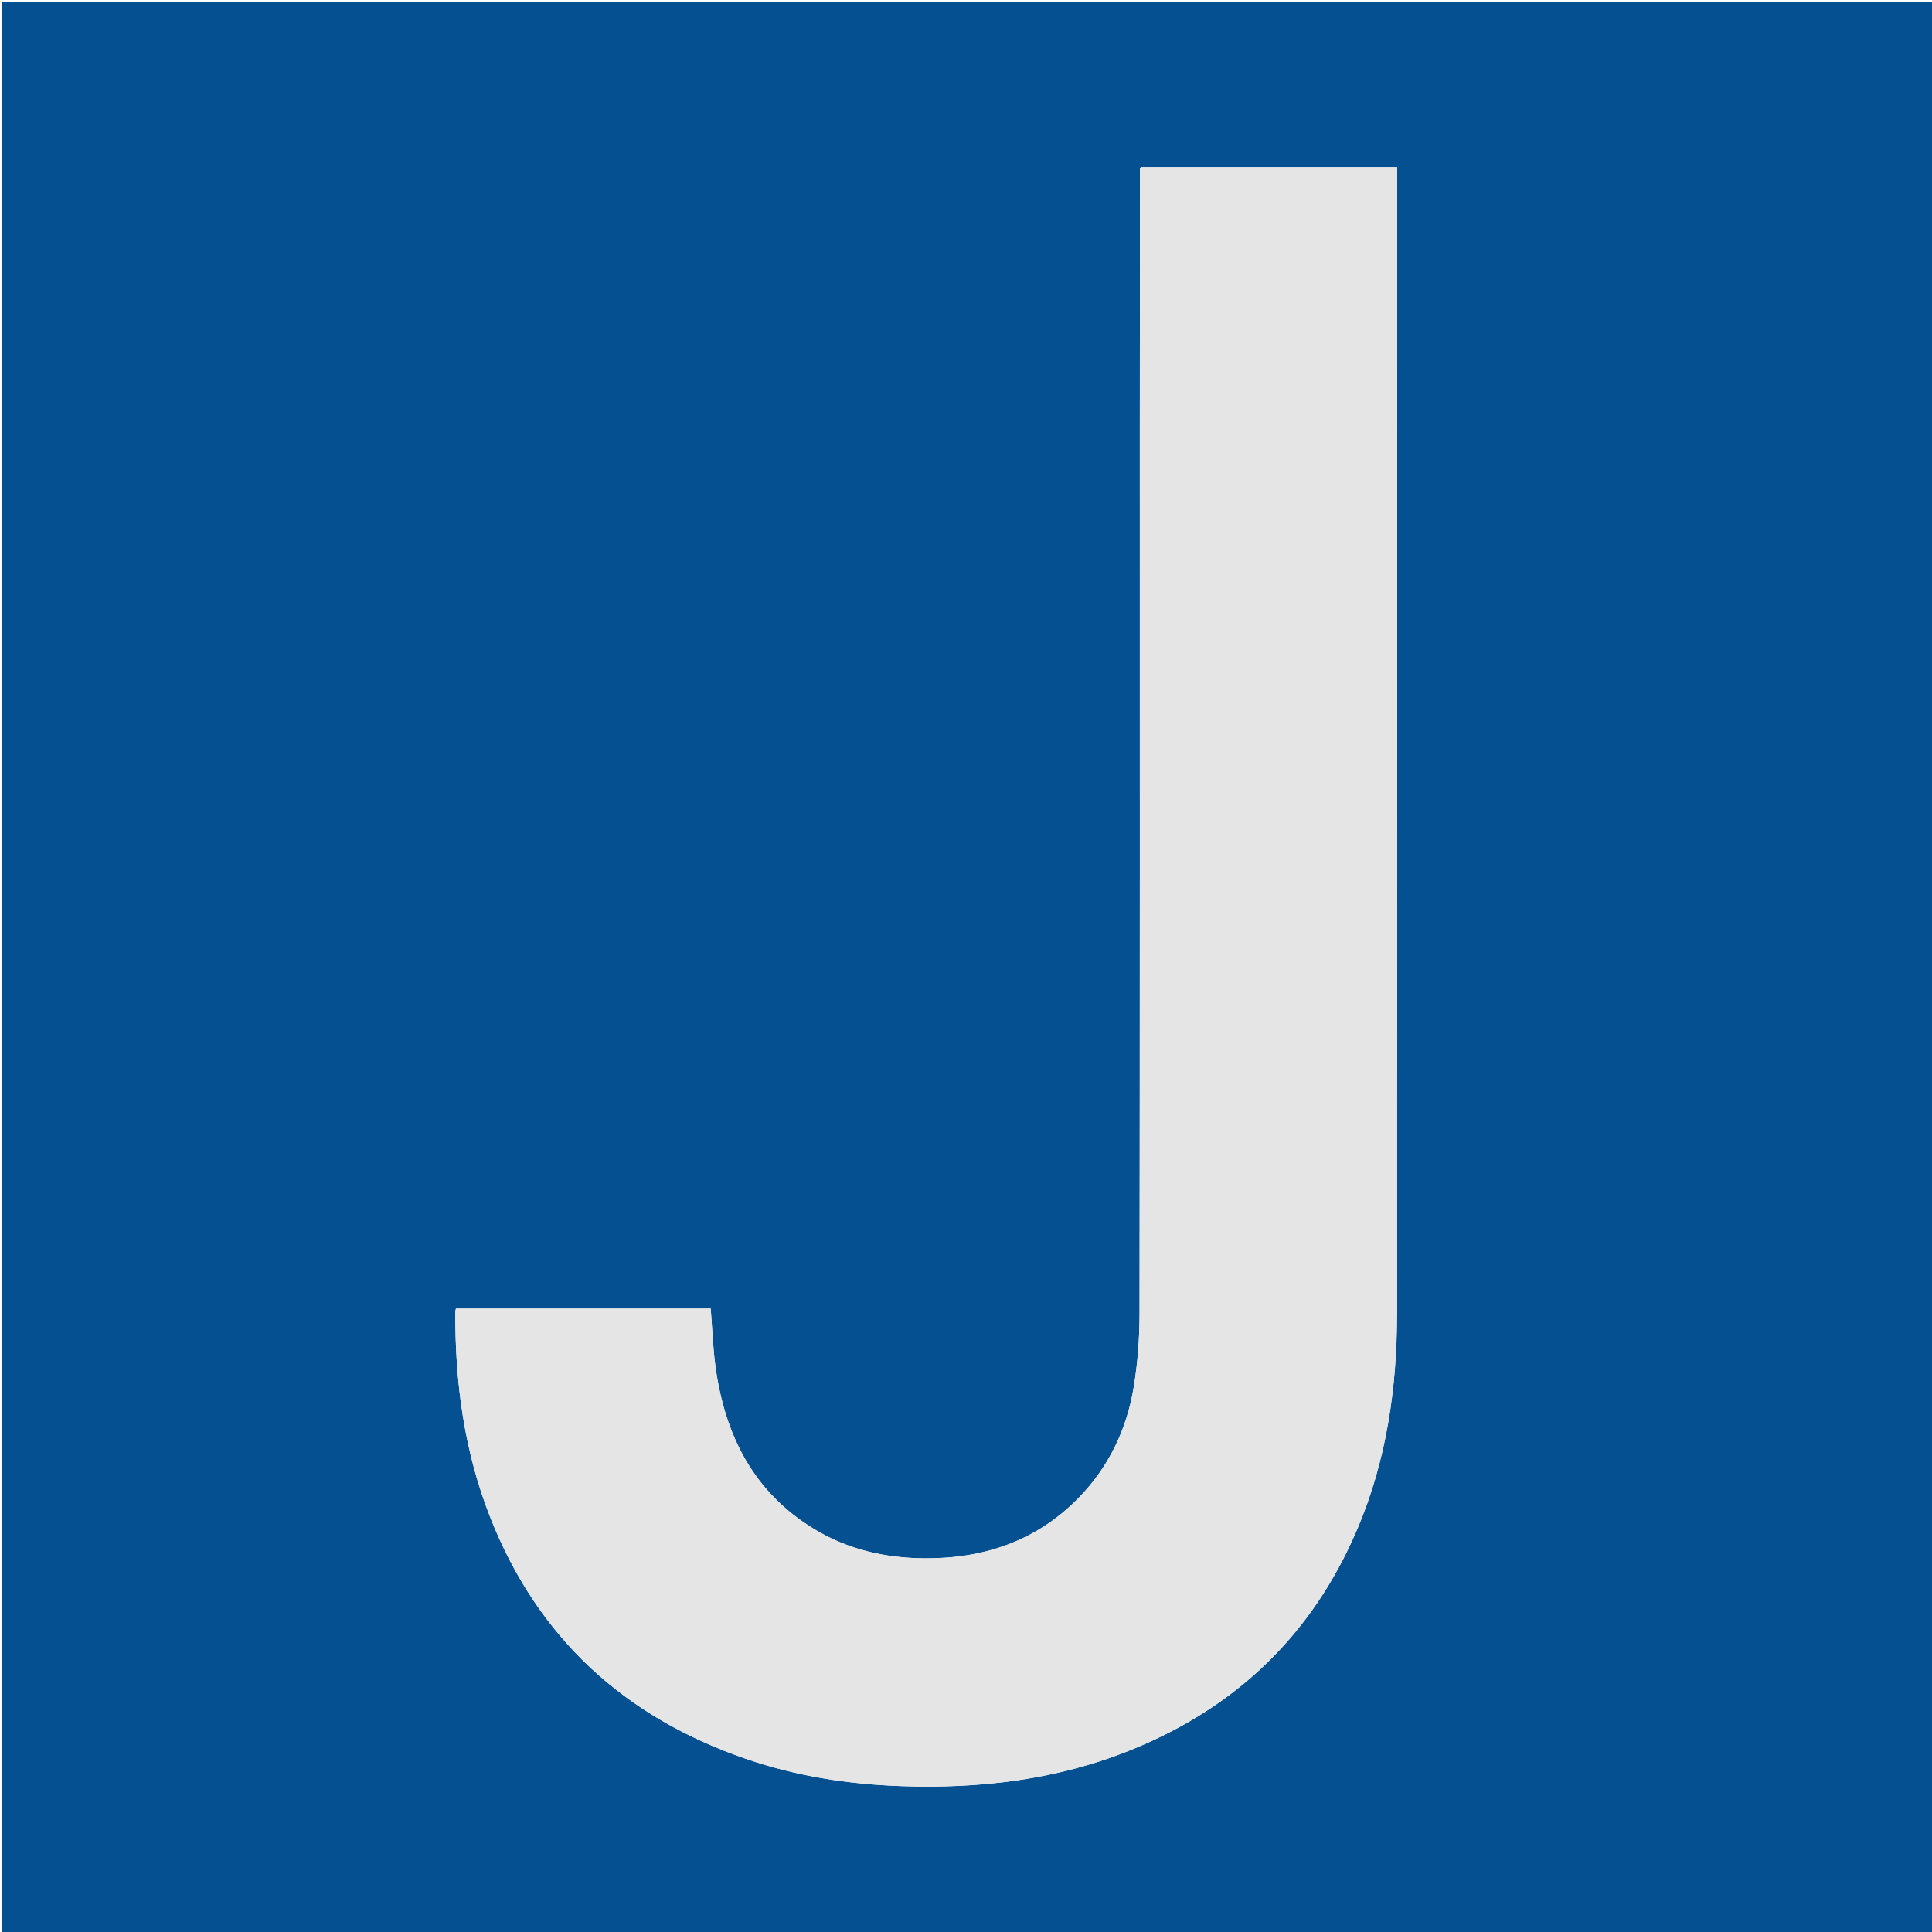 <svg version="1.1" id="Layer_1" xmlns="http://www.w3.org/2000/svg" xmlns:xlink="http://www.w3.org/1999/xlink" x="0px" y="0px"
	 width="100%" viewBox="0 0 1080 1080" enable-background="new 0 0 1080 1080" xml:space="preserve">
<path fill="#045090" opacity="1" stroke="none" 
	d="
M522,1081 
	C348.02,1081 174.54,1081 1.03,1081 
	C1.03,721.062 1.03,361.123 1.03,1.092 
	C360.897,1.092 720.794,1.092 1080.845,1.092 
	C1080.845,361 1080.845,721 1080.845,1081 
	C894.789,1081 708.645,1081 522,1081 
M637.166,237.5 
	C637.166,403.138 637.242,568.775 637.026,734.413 
	C637.008,748.164 635.978,762.072 633.727,775.626 
	C629.856,798.947 619.879,819.842 603.355,836.918 
	C579.77,861.29 550.197,871.366 516.714,871.12 
	C494.811,870.96 474.042,866.221 455.211,854.815 
	C421.435,834.354 405.441,802.71 400.069,764.837 
	C398.513,753.864 398.192,742.716 397.295,731.526 
	C349.915,731.526 302.385,731.526 254.867,731.526 
	C254.711,732.357 254.543,732.838 254.54,733.319 
	C254.307,772.798 259.51,811.363 274.09,848.315 
	C300.649,915.625 349.087,959.864 417.056,983.232 
	C444.958,992.825 473.842,997.364 503.297,998.436 
	C547.708,1000.051 591.053,994.925 632.555,978.094 
	C691.271,954.283 733.578,913.604 758.543,855.222 
	C775.06,816.594 780.925,775.886 780.948,734.241 
	C781.063,522.445 781.001,310.649 781.001,98.853 
	C781.001,97.086 781.001,95.318 781.001,93.414 
	C732.785,93.414 685.211,93.414 637.723,93.414 
	C637.495,93.947 637.263,94.238 637.262,94.529 
	C637.219,141.853 637.193,189.176 637.166,237.5 
z"/>
<path fill="#E5E5E5" opacity="1" stroke="none" 
	d="
M637.166,237 
	C637.193,189.176 637.219,141.853 637.262,94.529 
	C637.263,94.238 637.495,93.947 637.723,93.414 
	C685.211,93.414 732.785,93.414 781.001,93.414 
	C781.001,95.318 781.001,97.086 781.001,98.853 
	C781.001,310.649 781.063,522.445 780.948,734.241 
	C780.925,775.886 775.06,816.594 758.543,855.222 
	C733.578,913.604 691.271,954.283 632.555,978.094 
	C591.053,994.925 547.708,1000.051 503.297,998.436 
	C473.842,997.364 444.958,992.825 417.056,983.232 
	C349.087,959.864 300.649,915.625 274.09,848.315 
	C259.51,811.363 254.307,772.798 254.54,733.319 
	C254.543,732.838 254.711,732.357 254.867,731.526 
	C302.385,731.526 349.915,731.526 397.295,731.526 
	C398.192,742.716 398.513,753.864 400.069,764.837 
	C405.441,802.71 421.435,834.354 455.211,854.815 
	C474.042,866.221 494.811,870.96 516.714,871.12 
	C550.197,871.366 579.77,861.29 603.355,836.918 
	C619.879,819.842 629.856,798.947 633.727,775.626 
	C635.978,762.072 637.008,748.164 637.026,734.413 
	C637.242,568.775 637.166,403.138 637.166,237 
z"/>
</svg>